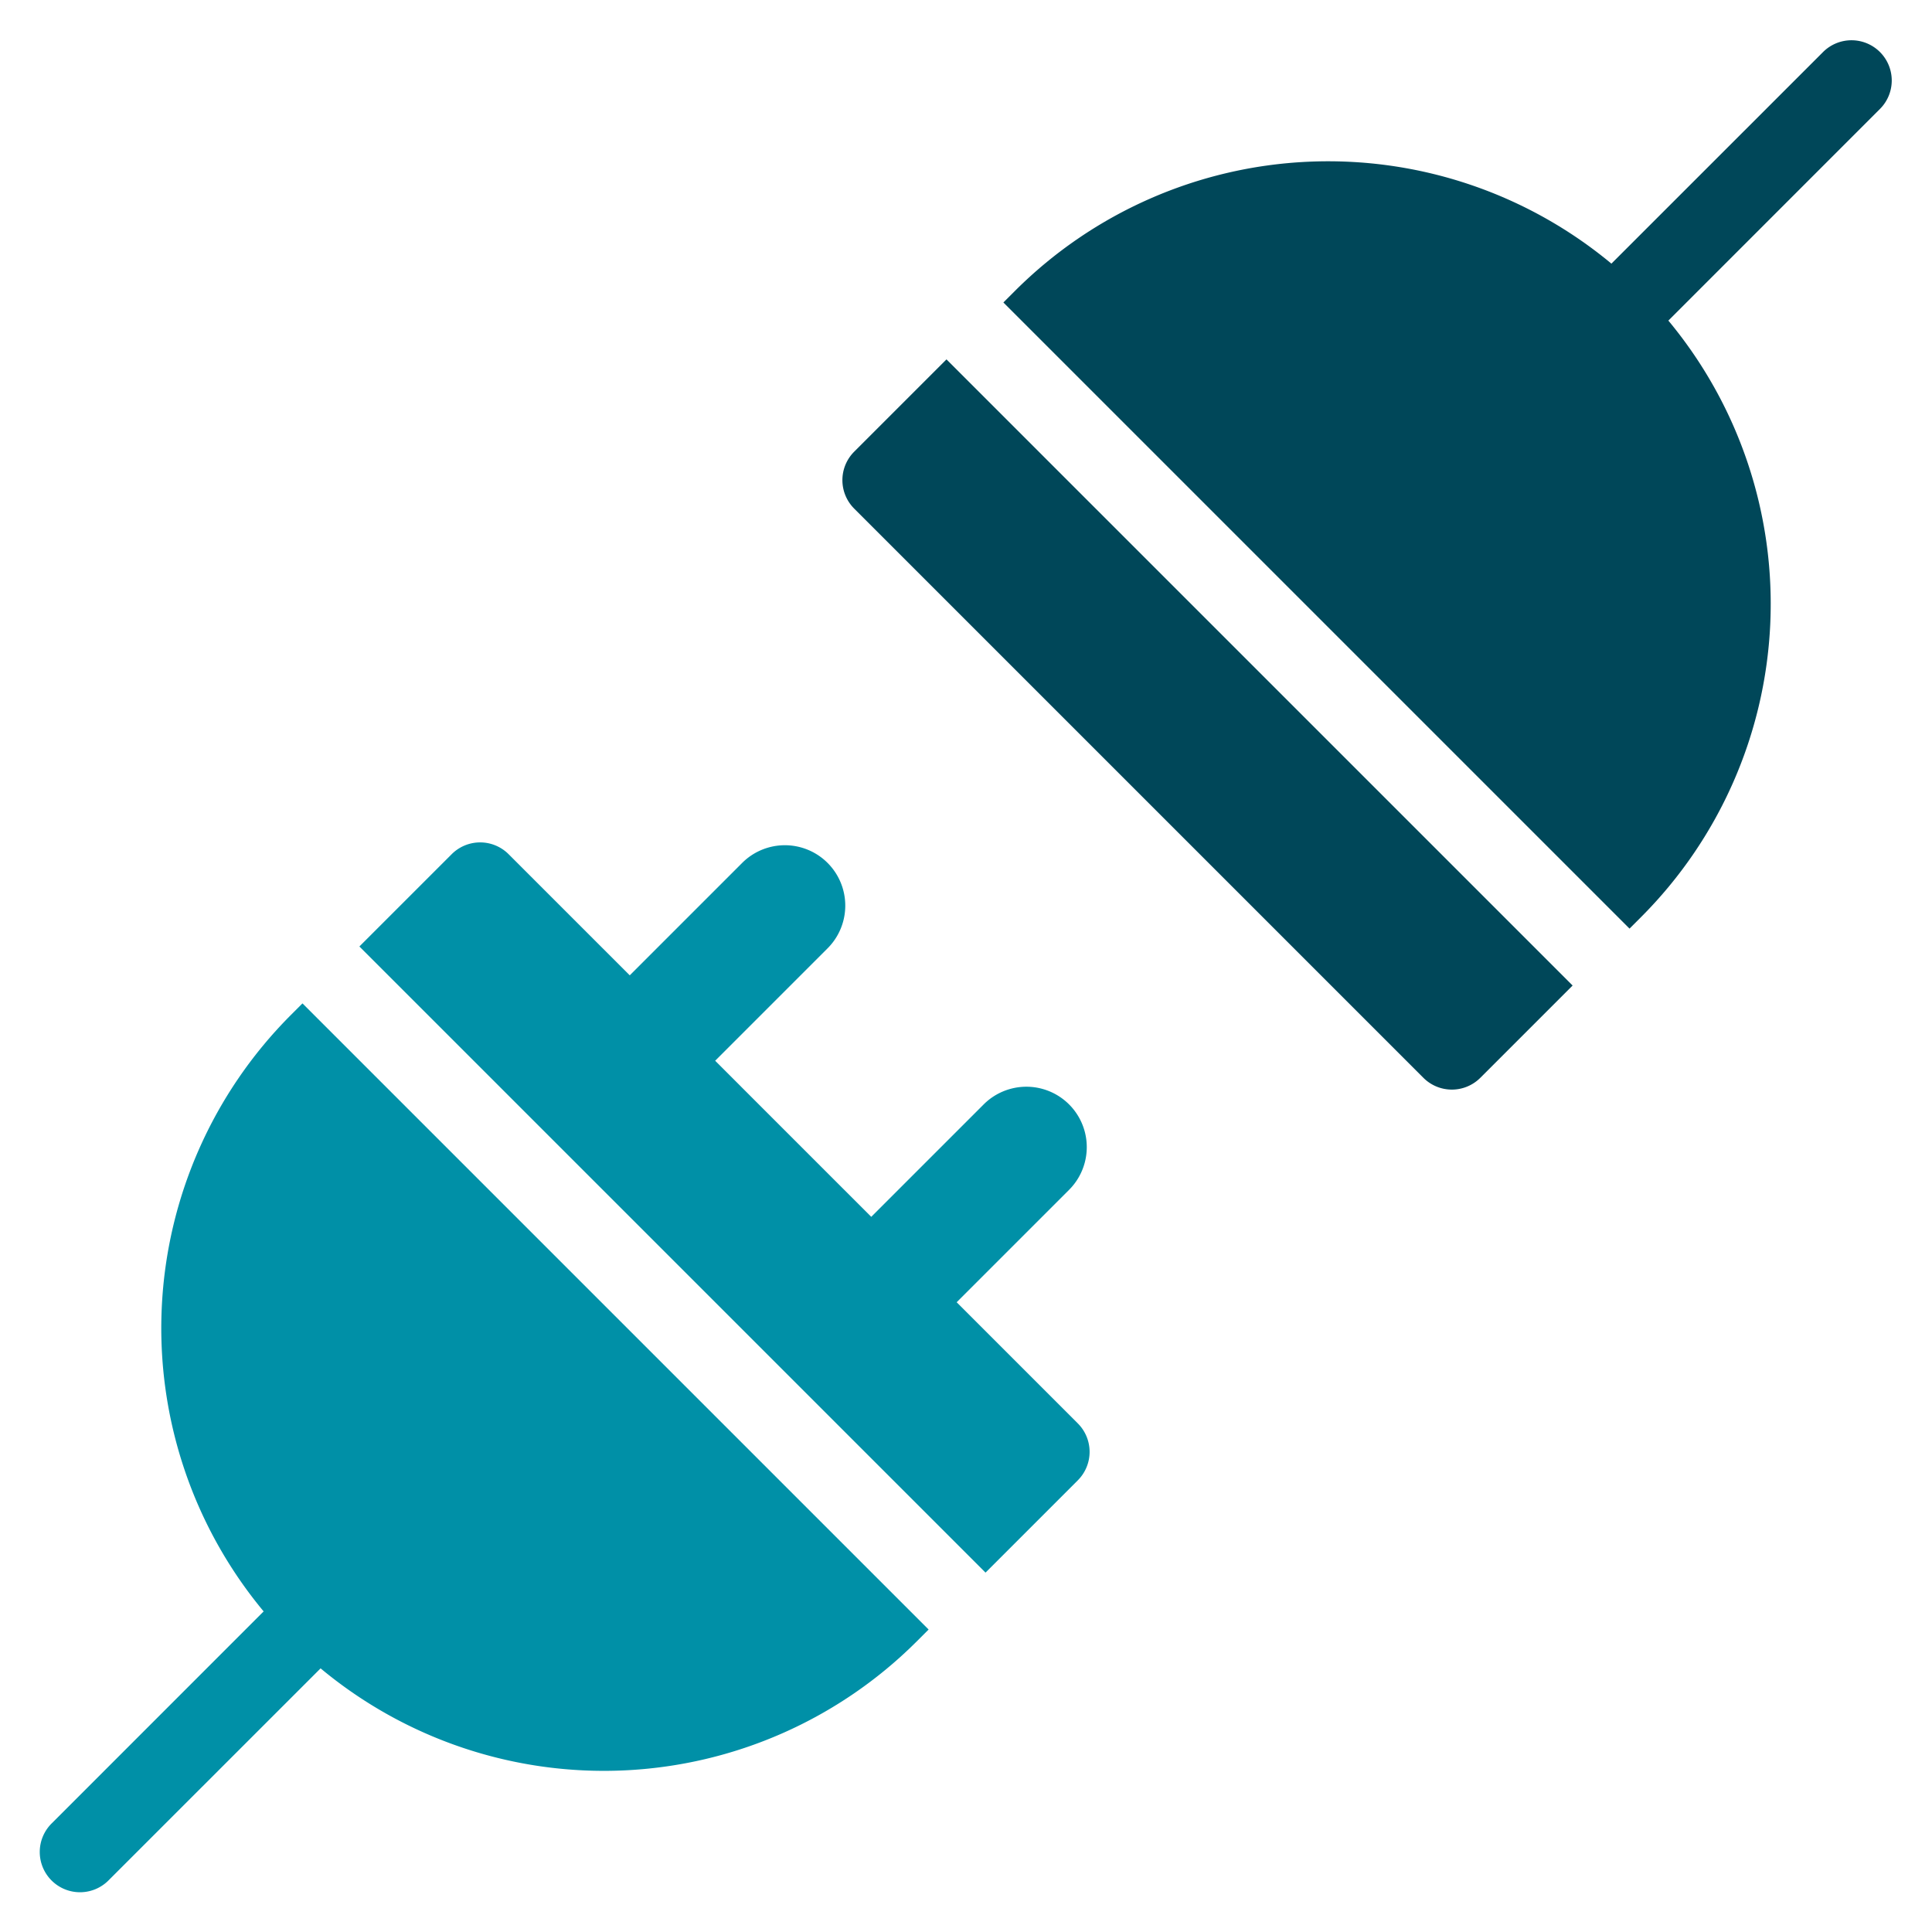 <svg xmlns="http://www.w3.org/2000/svg" height="48" width="48" viewBox="0 0 48 48"><title>plug 2</title><g fill="#004759" class="nc-icon-wrapper"><path d="M24.485,39.071l2.293-2.293a1,1,0,0,0,0-1.414l-3.01-3.01,2.793-2.793a1.5,1.5,0,0,0-2.122-2.122l-2.793,2.793-3.878-3.878,2.793-2.793a1.5,1.5,0,0,0-2.122-2.122l-2.793,2.793-3.01-3.01a1,1,0,0,0-1.414,0L8.929,23.515Z" fill="#0090a7"></path><path d="M7.515,24.929l-.293.293A11.01,11.01,0,0,0,6.55,40.035L1.293,45.293a1,1,0,1,0,1.414,1.414L7.965,41.45a11,11,0,0,0,14.813-.672l.293-.293Z" fill="#0090a7"></path><path d="M23.515,8.929l-2.293,2.293a1,1,0,0,0,0,1.414L35.364,26.778a1,1,0,0,0,1.414,0l2.293-2.293Z" data-color="color-2"></path><path d="M46.707,1.293a1,1,0,0,0-1.414,0L40.035,6.55a11.01,11.01,0,0,0-14.813.672l-.293.293L40.485,23.071l.293-.293A11.01,11.01,0,0,0,41.45,7.965l5.257-5.258A1,1,0,0,0,46.707,1.293Z" data-color="color-2"></path></g></svg>